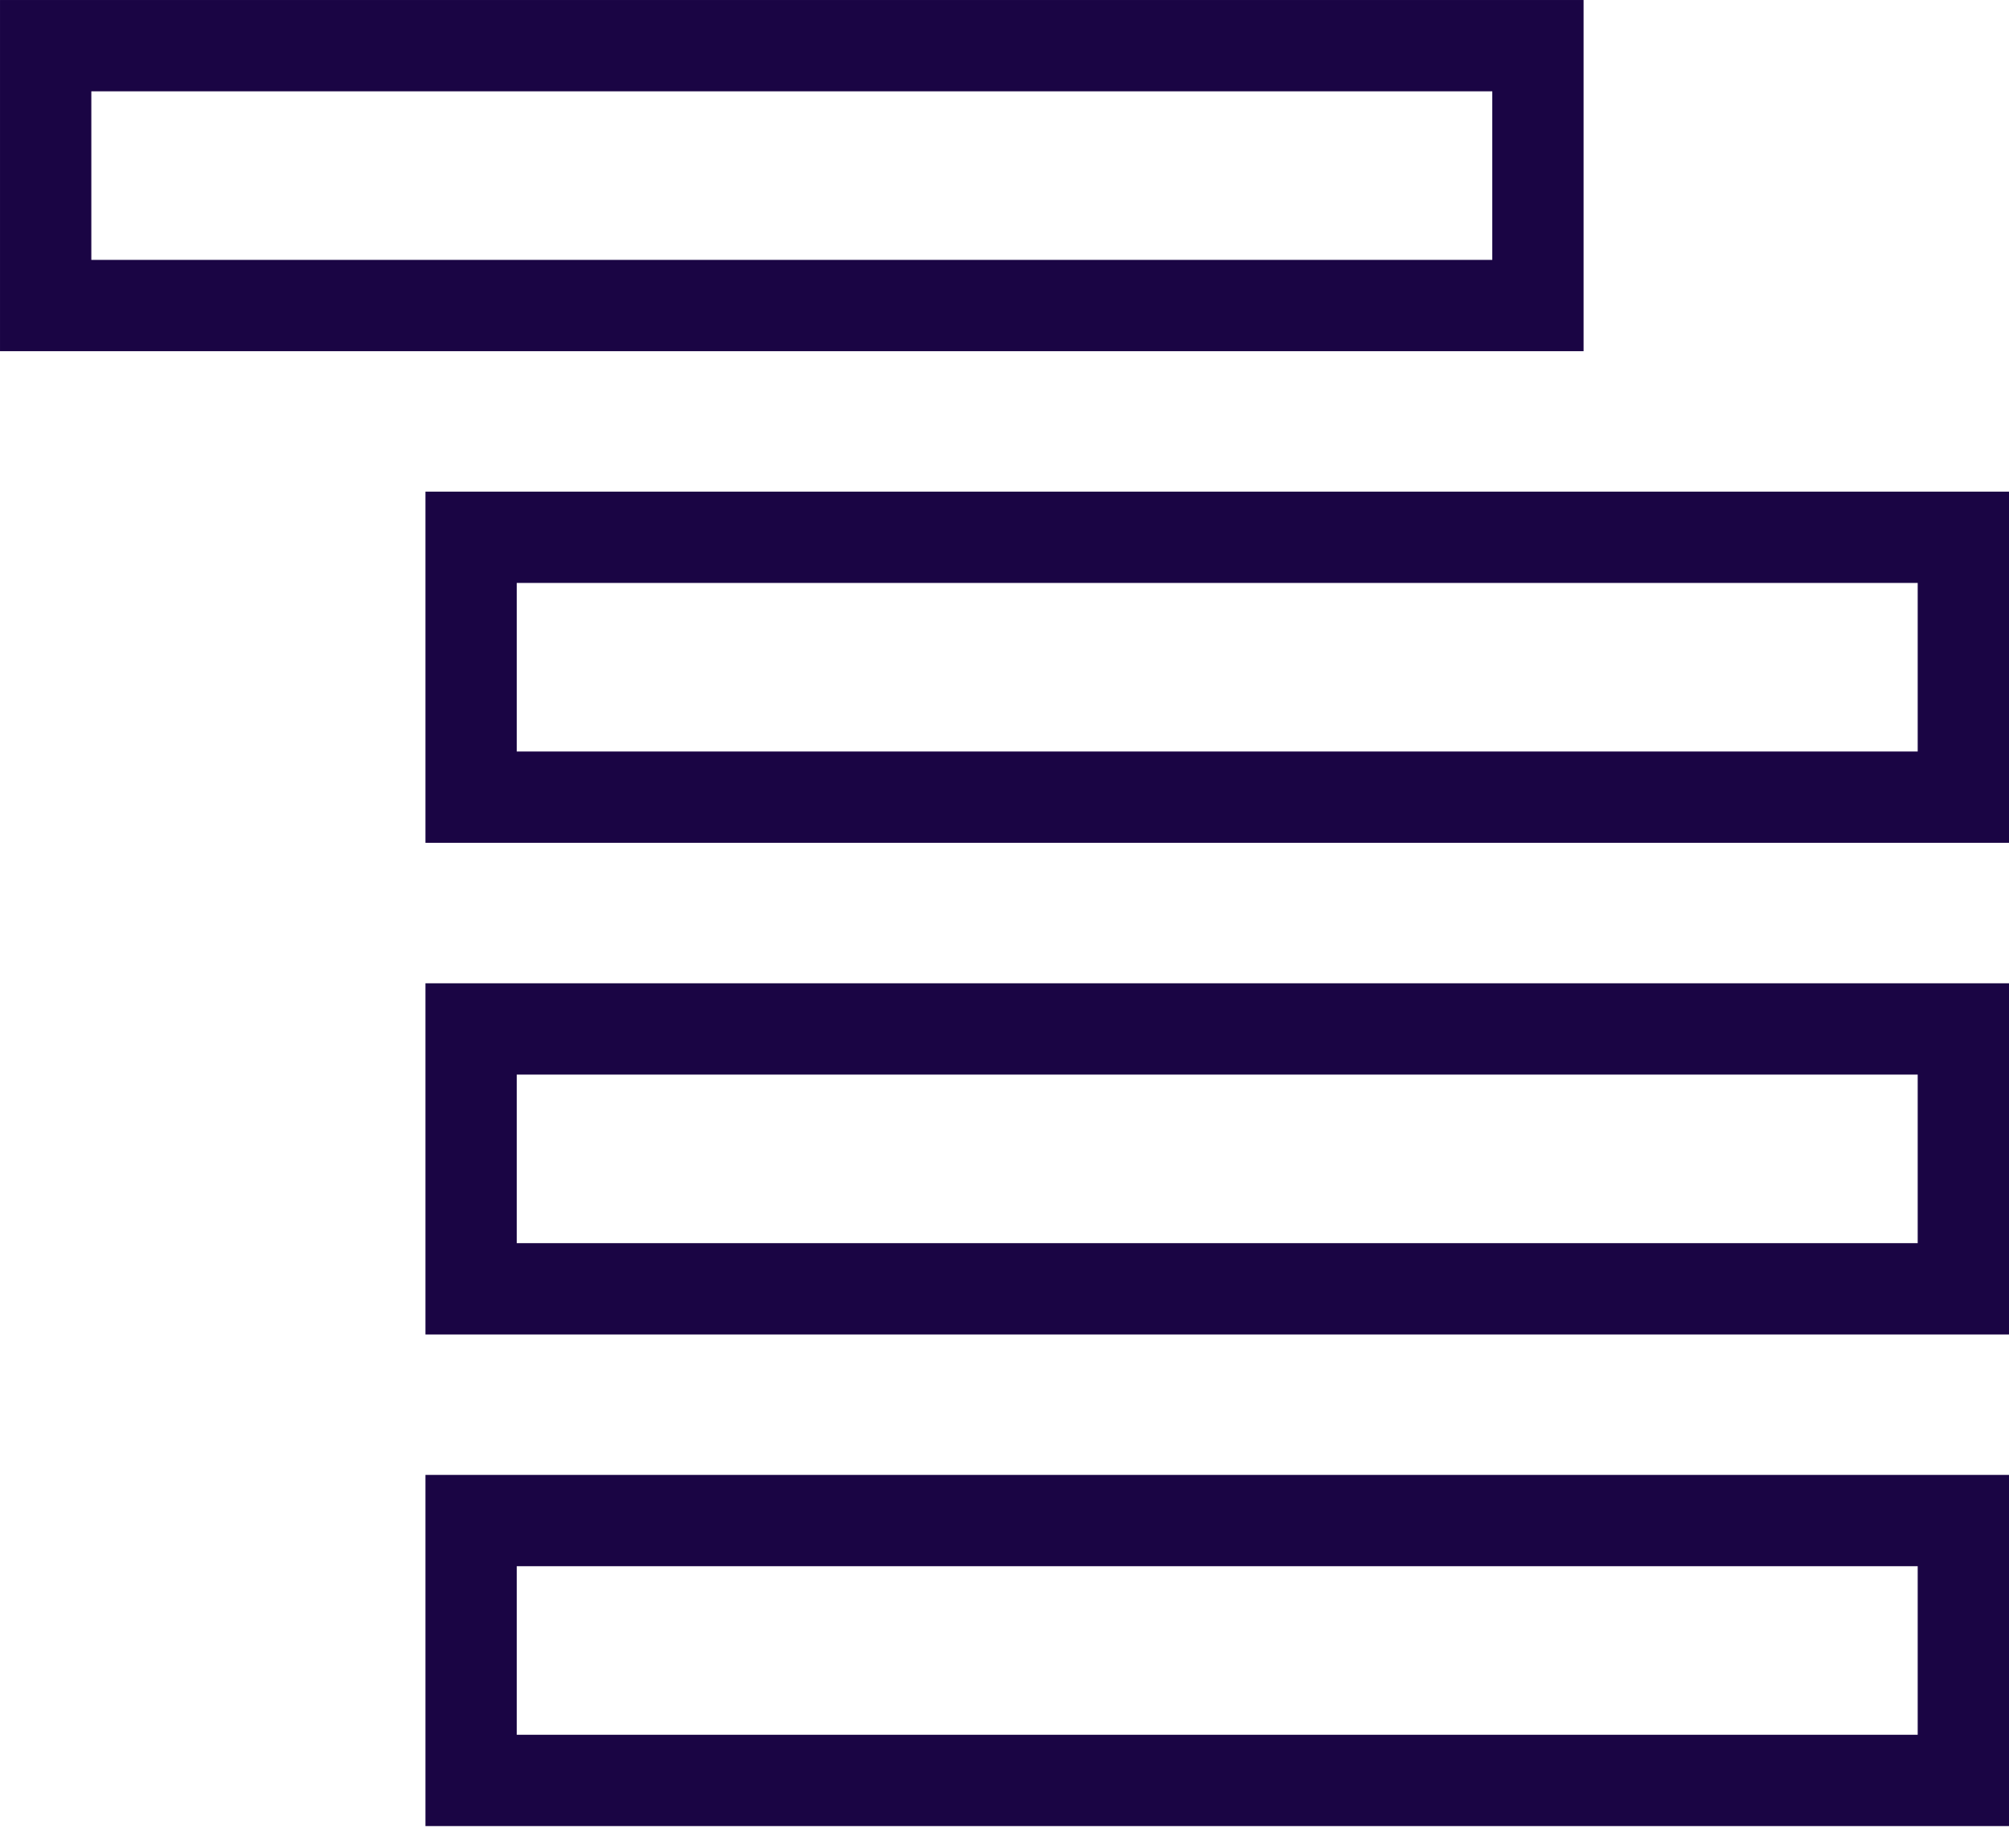 <?xml version="1.0" encoding="UTF-8"?>
<svg width="75px" height="69px" viewBox="0 0 75 69" version="1.1" xmlns="http://www.w3.org/2000/svg" xmlns:xlink="http://www.w3.org/1999/xlink">
    <!-- Generator: Sketch 63.1 (92452) - https://sketch.com -->
    <title>Group 20</title>
    <desc>Created with Sketch.</desc>
    <g id="Page-1" stroke="none" stroke-width="1" fill="none" fill-rule="evenodd">
        <g id="Group-20" stroke="#1A0544" stroke-width="3.409">
            <g id="Group-9">
                <rect id="Rectangle" x="17.587" y="20.061" width="55.709" height="9.703"></rect>
                <rect id="Rectangle" x="1.705" y="1.705" width="55.709" height="9.703"></rect>
                <rect id="Rectangle" x="17.587" y="38.418" width="55.709" height="9.703"></rect>
                <rect id="Rectangle" x="17.587" y="56.774" width="55.709" height="9.703"></rect>
            </g>
        </g>
    </g>
</svg>